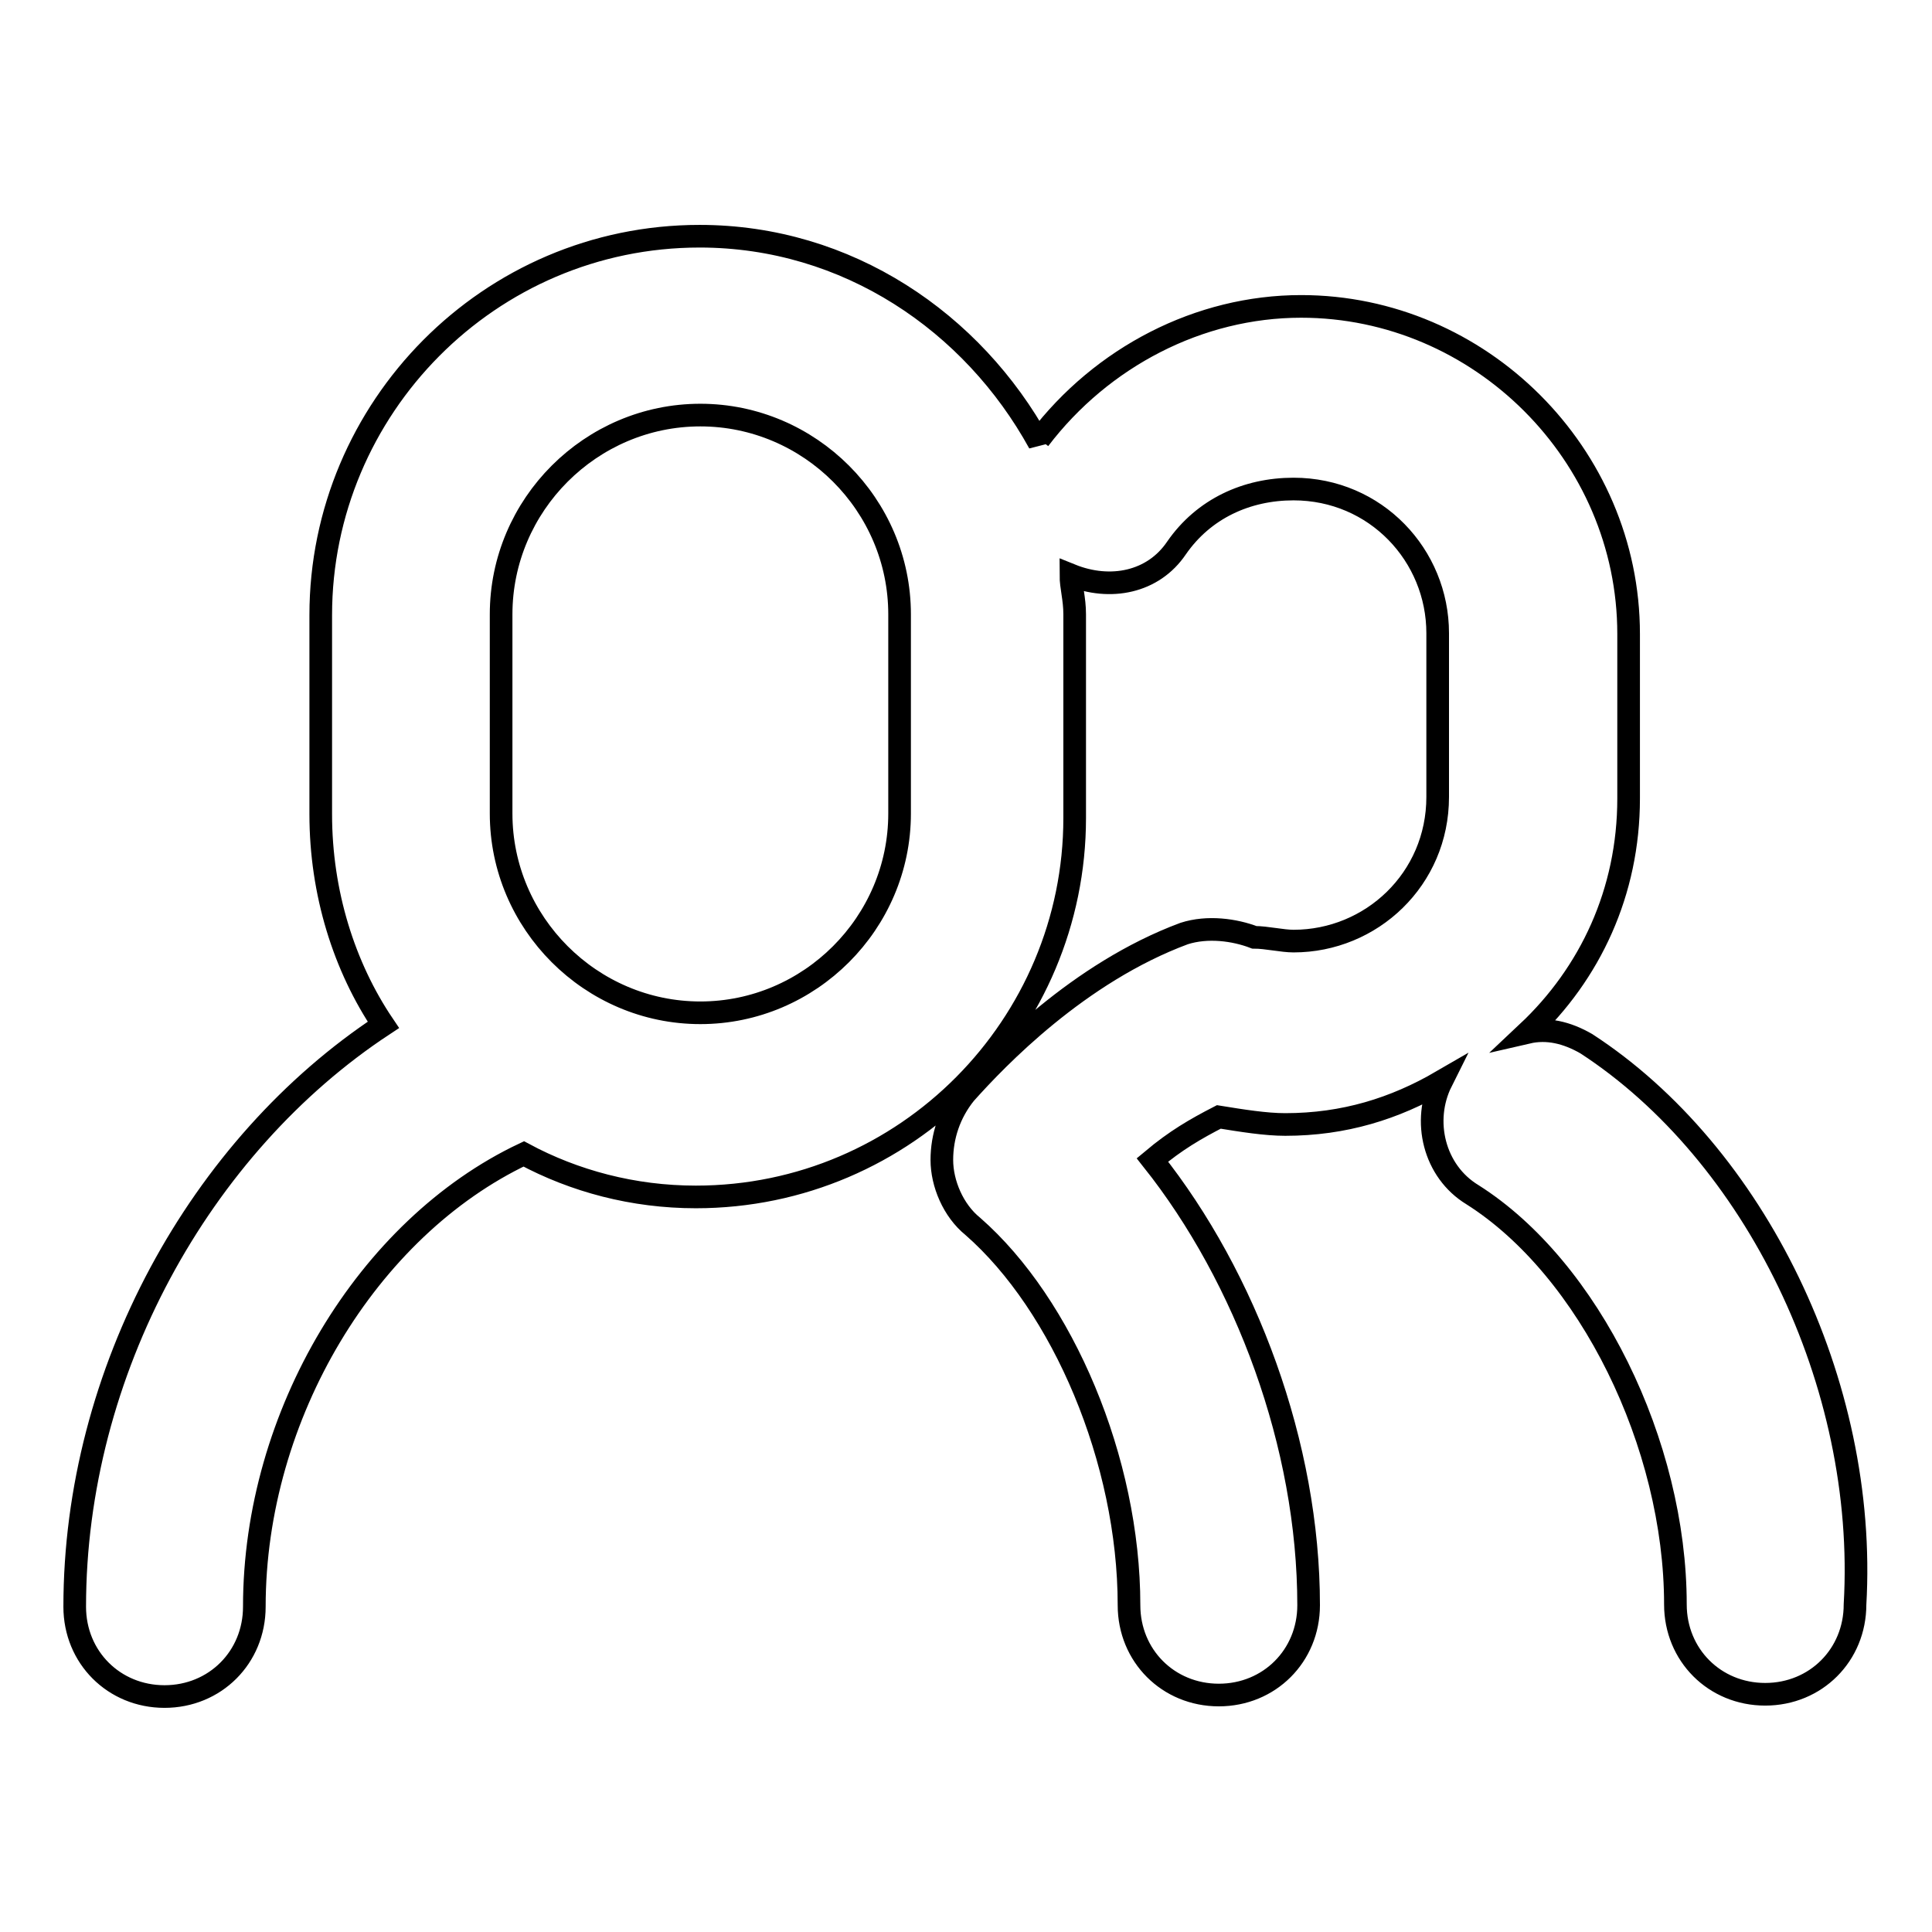<?xml version="1.0" encoding="utf-8"?>
<!-- Svg Vector Icons : http://www.onlinewebfonts.com/icon -->
<!DOCTYPE svg PUBLIC "-//W3C//DTD SVG 1.1//EN" "http://www.w3.org/Graphics/SVG/1.1/DTD/svg11.dtd">
<svg version="1.1" xmlns="http://www.w3.org/2000/svg" xmlns:xlink="http://www.w3.org/1999/xlink" x="0px" y="0px" viewBox="0 0 256 256" enable-background="new 0 0 256 256" xml:space="preserve">
<g><g><path stroke-width="3" fill-opacity="0" stroke="#000000"  d="M210.2,138.3c-2.6-1.5-5.2-2.1-7.8-1.5c8.3-7.8,13.4-18.6,13.4-31V84c0-23.8-19.7-43.4-43.4-43.4c-13.5,0-26.4,6.7-34.7,17.6v0.5c-8.8-16-25.4-27.4-45-27.4c-27.9,0-50.2,22.8-50.2,50.2v26.4c0,10.4,3.1,20.2,8.3,27.9c-24.3,16-40.9,46-40.9,77.1c0,6.7,5.2,11.9,11.9,11.9c6.7,0,11.9-5.2,11.9-11.9c0-25.4,15-50.2,35.7-60c6.7,3.6,14.5,5.7,22.8,5.7c27.9,0,50.2-22.8,50.2-50.2V81.4c0-2.1-0.5-3.6-0.5-5.2c5.2,2.1,10.9,1,14-3.6c3.6-5.2,9.3-7.8,15.5-7.8c10.9,0,19.1,8.8,19.1,19.1v21.7c0,10.9-8.8,19.1-19.1,19.1c-1.5,0-3.6-0.5-5.2-0.5c-2.6-1-6.2-1.5-9.3-0.5c-14,5.2-24.8,16.5-29,21.2c-2.1,2.6-3.1,5.7-3.1,8.8s1.5,6.7,4.1,8.8c11.9,10.4,20.7,31,20.7,50.2c0,6.7,5.2,11.9,11.9,11.9c6.7,0,11.9-5.2,11.9-11.9c0-21.2-8.3-43.4-20.7-59c3.1-2.6,5.7-4.1,8.8-5.7c3.1,0.5,6.2,1,8.8,1c7.8,0,14.5-2.1,20.7-5.7c-2.6,5.2-1,11.9,4.1,15c15.5,9.8,26.9,33.1,26.9,54.3c0,6.7,5.2,11.9,11.9,11.9c6.7,0,11.9-5.2,11.9-11.9C247.5,183.3,232.5,152.8,210.2,138.3z M119.2,107.8c0,14.5-11.9,26.4-26.4,26.4c-14.5,0-26.4-11.9-26.4-26.4V81.4C66.4,66.9,78.3,55,92.8,55c14.5,0,26.4,11.9,26.4,26.4V107.8z"/></g></g>
</svg>